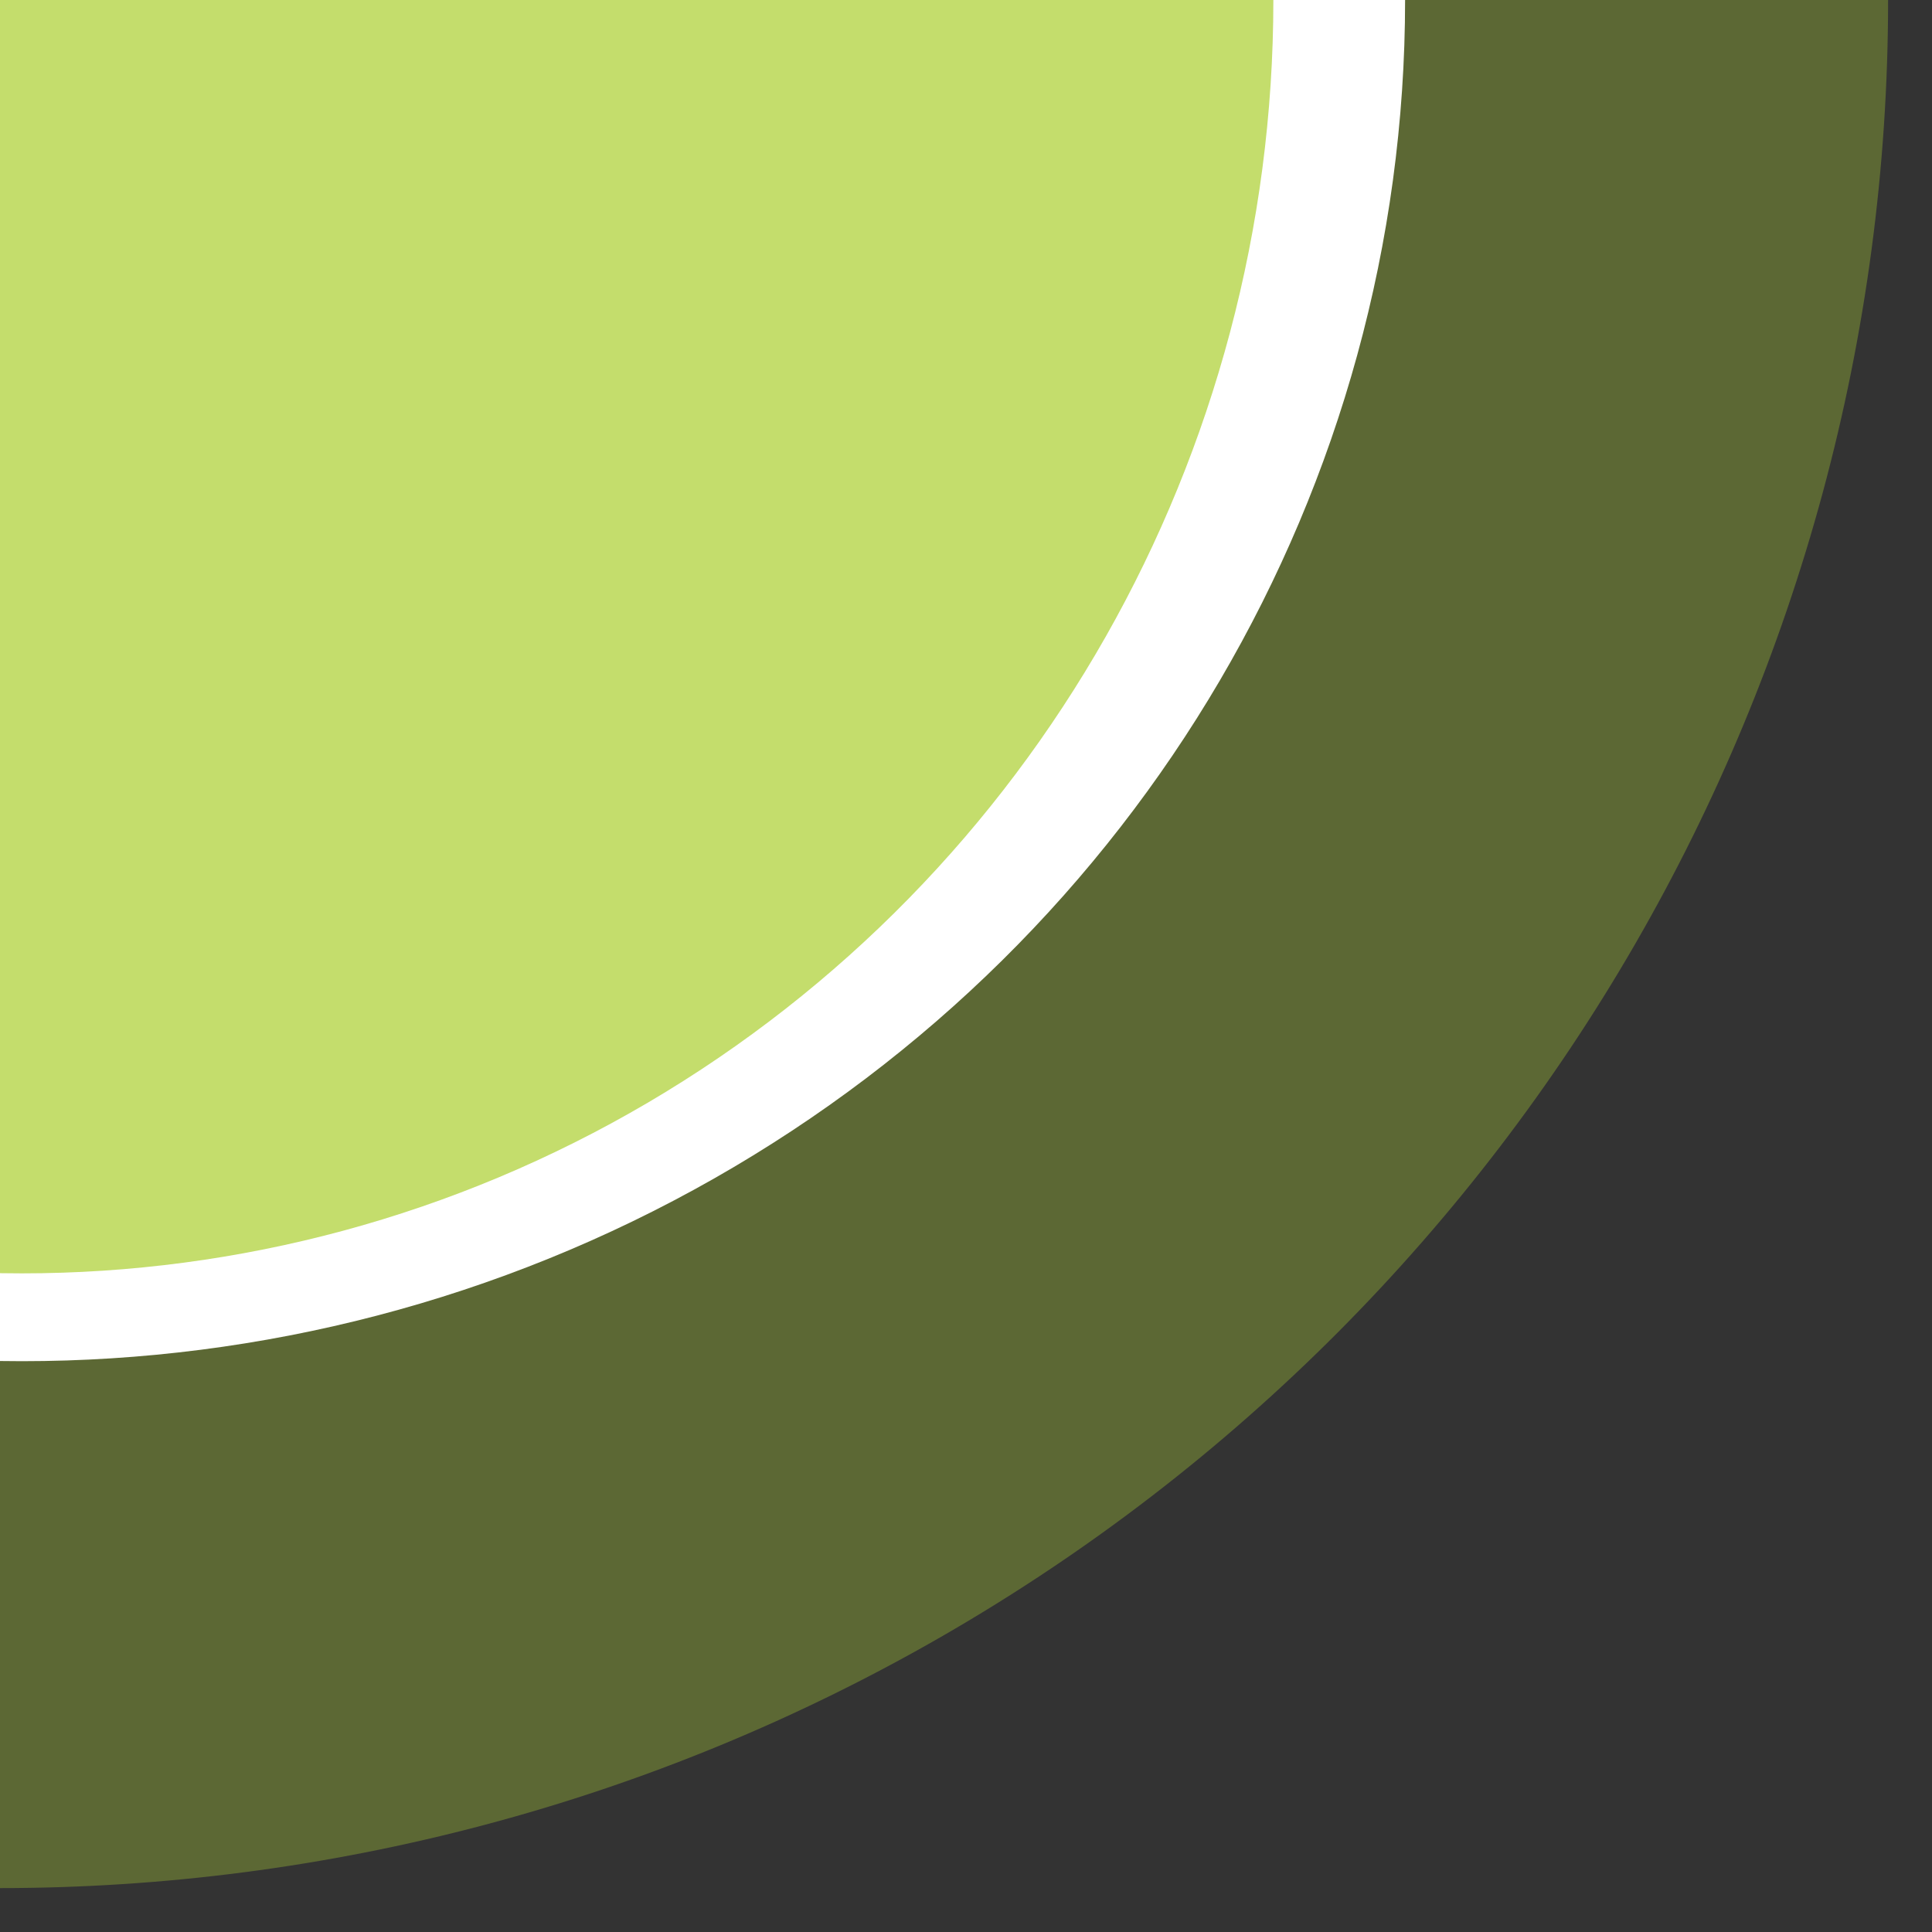 <svg height="44" viewBox="0 0 44 44" width="44" xmlns="http://www.w3.org/2000/svg" xmlns:xlink="http://www.w3.org/1999/xlink"><rect x="0" y="0" width="44" height="44" fill="#333333" stroke="none"/><clipPath id="a"><path d="m-.486 0h43v52h-43z"/></clipPath><clipPath id="b"><path d="m-.486 0h32v37h-32z"/></clipPath><clipPath id="c"><path d="m-.486 0h29v35h-29z"/></clipPath><clipPath id="d"><path d="m0 0h44v44h-44z"/></clipPath><g clip-path="url(#d)"><g transform="translate(.486)"><g clip-path="url(#a)" opacity=".333"><circle cx="43" cy="43" fill="#aed137" r="43" transform="translate(-43.486 -43)"/></g><g clip-path="url(#b)"><ellipse cx="31.5" cy="31" fill="#fff" rx="31.5" ry="31" transform="translate(-31.486 -31)"/></g><g clip-path="url(#c)" opacity=".733"><ellipse cx="28.5" cy="29" fill="#aed137" rx="28.5" ry="29" transform="translate(-28.486 -29)"/></g></g></g></svg>